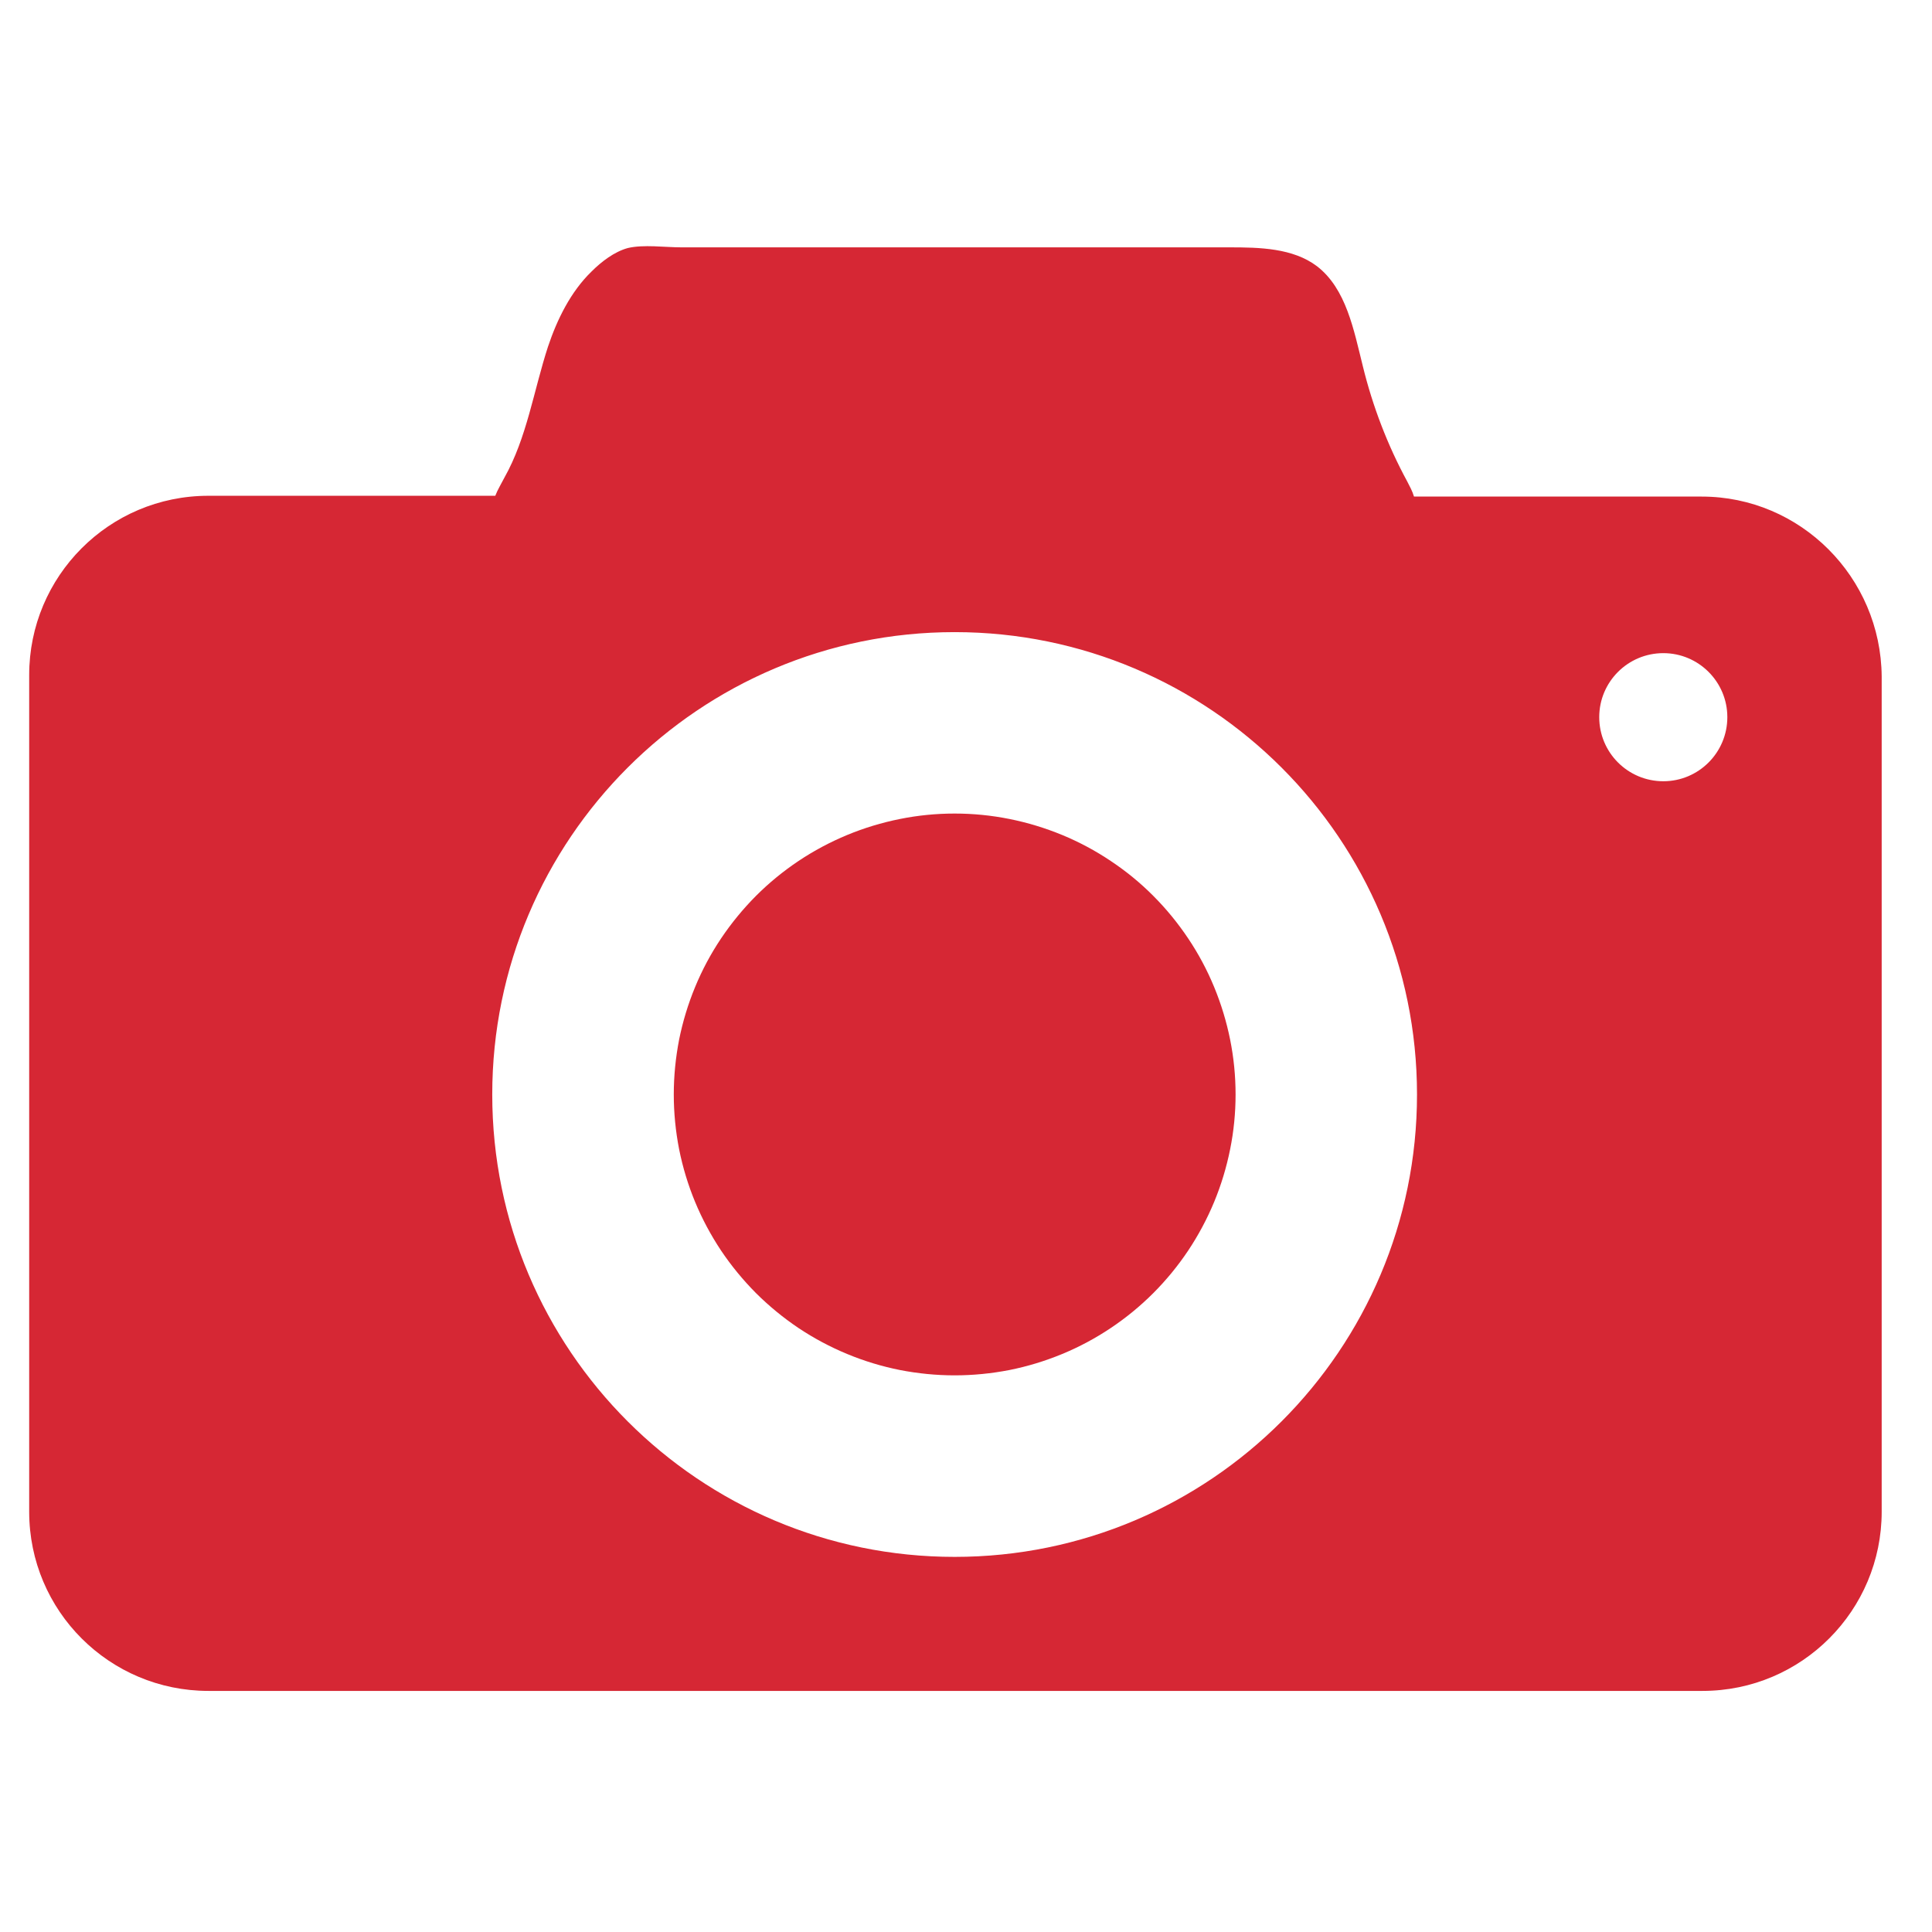 <svg xmlns="http://www.w3.org/2000/svg" xmlns:xlink="http://www.w3.org/1999/xlink" width="100" zoomAndPan="magnify" viewBox="0 0 75 75" height="100" preserveAspectRatio="xMidYMid meet" version="1.2"><defs><clipPath id="cd21ecf3c1"><path d="M 1.09 9.484 L 73.09 9.484 L 73.09 65.734 L 1.09 65.734 Z M 1.09 9.484 "/></clipPath></defs><g id="23ebd937e8"><g clip-rule="nonzero" clip-path="url(#cd21ecf3c1)"><path style=" stroke:none;fill-rule:nonzero;fill:#d62734;fill-opacity:1;" d="M 66.059 19.277 L 54.891 19.277 C 54.832 19.07 54.719 18.867 54.629 18.691 C 53.867 17.289 53.285 15.77 52.906 14.219 C 52.555 12.816 52.262 11.207 51.121 10.332 C 50.188 9.629 48.898 9.602 47.73 9.602 C 43.785 9.602 39.836 9.602 35.859 9.602 C 32.734 9.602 29.574 9.602 26.449 9.602 C 25.805 9.602 24.984 9.484 24.371 9.629 C 23.848 9.773 23.348 10.156 22.969 10.535 C 22.152 11.324 21.625 12.406 21.273 13.457 C 20.719 15.156 20.453 16.996 19.578 18.547 C 19.461 18.777 19.316 19.012 19.227 19.246 L 8.09 19.246 C 4.23 19.246 1.133 22.375 1.133 26.203 L 1.133 58.684 C 1.133 62.543 4.258 65.641 8.09 65.641 L 66.09 65.641 C 69.949 65.641 73.047 62.512 73.047 58.684 L 73.047 26.262 C 73.016 22.402 69.891 19.277 66.059 19.277 Z M 37.059 60.438 C 27.148 60.438 19.109 52.398 19.109 42.488 C 19.109 32.578 27.148 24.539 37.059 24.539 C 46.969 24.539 55.008 32.578 55.008 42.488 C 55.008 52.398 46.969 60.438 37.059 60.438 Z M 64.57 30.328 C 63.195 30.328 62.082 29.215 62.082 27.84 C 62.082 26.469 63.195 25.355 64.57 25.355 C 65.941 25.355 67.055 26.469 67.055 27.84 C 67.055 29.215 65.941 30.328 64.57 30.328 Z M 64.57 30.328 "/></g><path style=" stroke:none;fill-rule:nonzero;fill:#d62734;fill-opacity:1;" d="M 47.965 42.488 C 47.965 43.203 47.895 43.914 47.754 44.613 C 47.613 45.316 47.406 46 47.133 46.66 C 46.859 47.32 46.523 47.949 46.125 48.547 C 45.727 49.141 45.277 49.691 44.77 50.199 C 44.266 50.703 43.715 51.156 43.117 51.555 C 42.523 51.953 41.895 52.289 41.234 52.562 C 40.57 52.836 39.891 53.043 39.188 53.184 C 38.484 53.32 37.777 53.391 37.059 53.391 C 36.344 53.391 35.633 53.32 34.934 53.184 C 34.23 53.043 33.547 52.836 32.887 52.562 C 32.227 52.289 31.598 51.953 31 51.555 C 30.406 51.156 29.855 50.703 29.348 50.199 C 28.844 49.691 28.391 49.141 27.992 48.547 C 27.594 47.949 27.258 47.32 26.984 46.66 C 26.711 46 26.504 45.316 26.363 44.613 C 26.227 43.914 26.156 43.203 26.156 42.488 C 26.156 41.773 26.227 41.062 26.363 40.359 C 26.504 39.66 26.711 38.977 26.984 38.316 C 27.258 37.652 27.594 37.023 27.992 36.43 C 28.391 35.836 28.844 35.285 29.348 34.777 C 29.855 34.27 30.406 33.82 31 33.422 C 31.598 33.023 32.227 32.688 32.887 32.414 C 33.547 32.141 34.23 31.934 34.934 31.793 C 35.633 31.652 36.344 31.582 37.059 31.582 C 37.777 31.582 38.484 31.652 39.188 31.793 C 39.891 31.934 40.57 32.141 41.234 32.414 C 41.895 32.688 42.523 33.023 43.117 33.422 C 43.715 33.82 44.266 34.27 44.77 34.777 C 45.277 35.285 45.727 35.836 46.125 36.43 C 46.523 37.023 46.859 37.652 47.133 38.316 C 47.406 38.977 47.613 39.66 47.754 40.359 C 47.895 41.062 47.965 41.773 47.965 42.488 Z M 47.965 42.488 "/></g></svg>